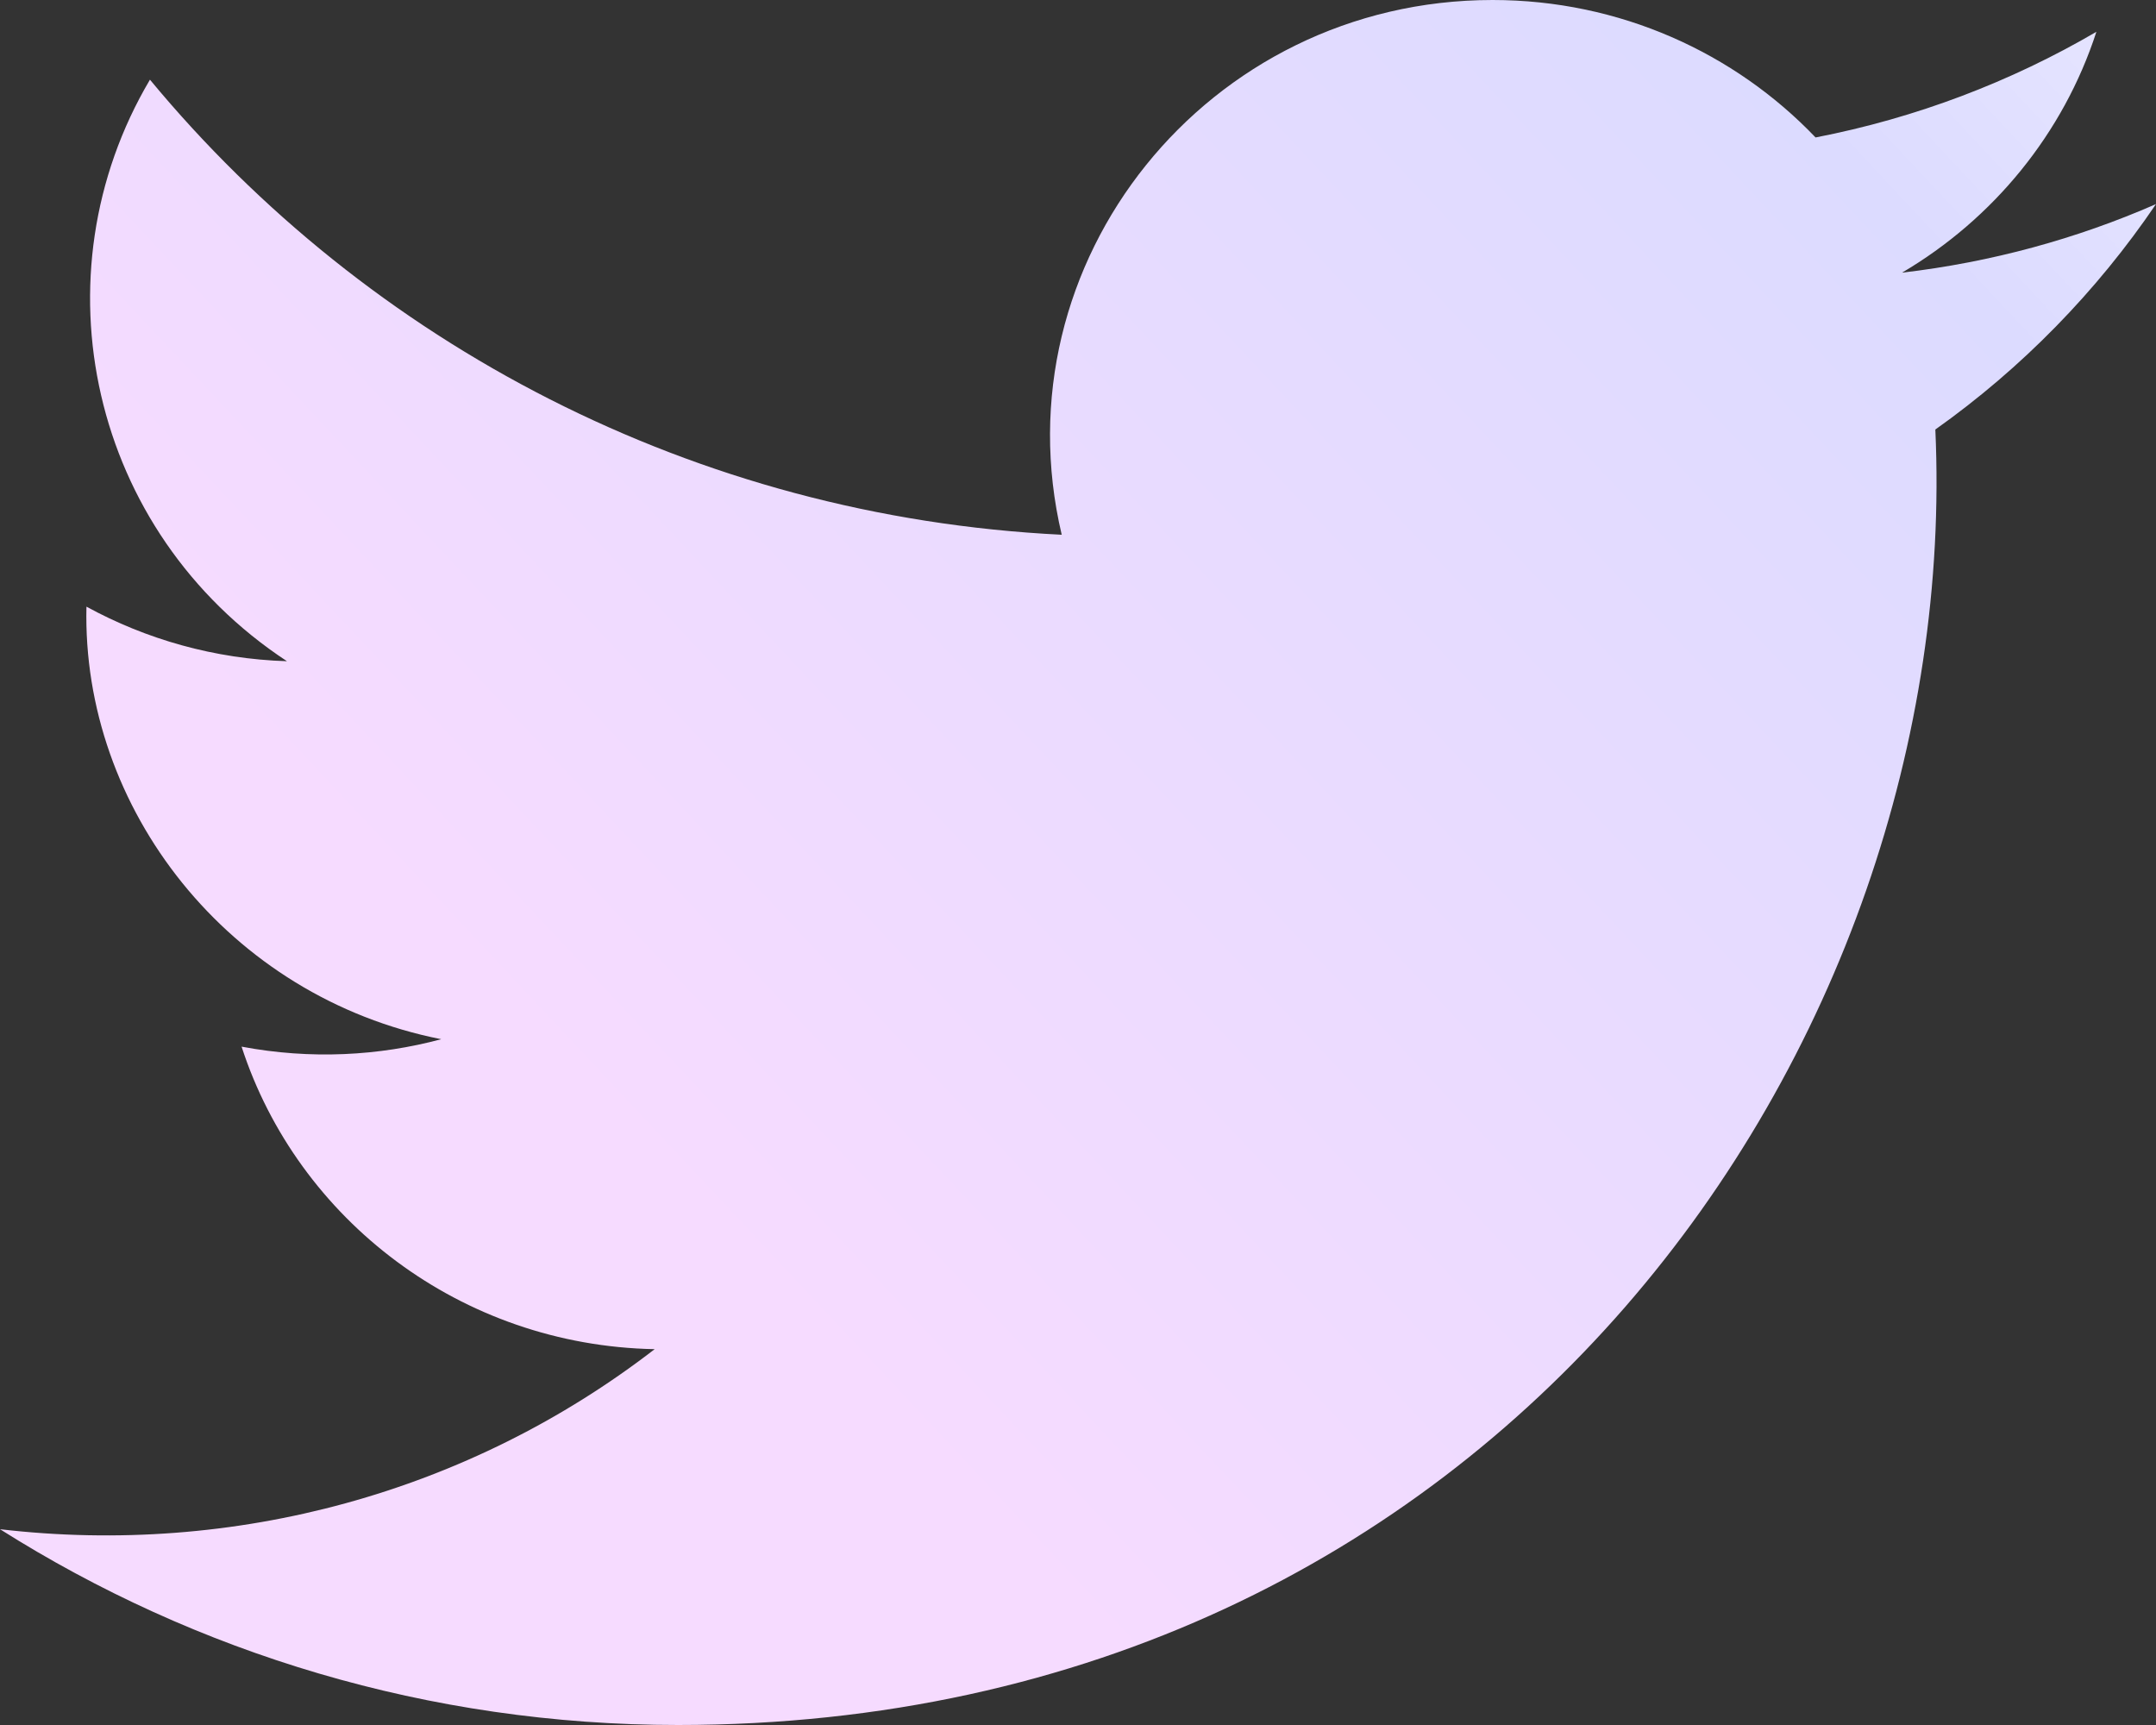 <svg width="20" height="16" viewBox="0 0 20 16" fill="none" xmlns="http://www.w3.org/2000/svg">
<rect x="0" y="0" width="20" height="16" fill="#333333" stroke="none"/>
<path d="M0 14.184C1.816 15.331 3.973 16 6.29 16C13.908 16 18.212 9.666 17.953 3.984C18.754 3.416 19.45 2.704 20 1.893C19.264 2.215 18.473 2.432 17.644 2.529C18.49 2.031 19.141 1.239 19.447 0.295C18.654 0.758 17.776 1.094 16.842 1.275C16.093 0.491 15.027 0 13.846 0C11.198 0 9.251 2.433 9.849 4.96C6.438 4.792 3.415 3.183 1.391 0.739C0.316 2.555 0.834 4.931 2.662 6.133C1.988 6.112 1.355 5.929 0.802 5.627C0.757 7.499 2.119 9.249 4.093 9.639C3.515 9.794 2.883 9.829 2.241 9.708C2.762 11.313 4.277 12.48 6.073 12.514C4.35 13.844 2.177 14.438 0 14.184Z" fill="url(#paint0_linear_49_12444)"/>
<defs>
<linearGradient id="paint0_linear_49_12444" x1="25" y1="-1" x2="9" y2="14" gradientUnits="userSpaceOnUse">
<stop stop-color="#F6F5FF"/>
<stop offset="0.34" stop-color="#DCDBFF"/>
<stop offset="1" stop-color="#F6DBFF"/>
</linearGradient>
</defs>
</svg>

